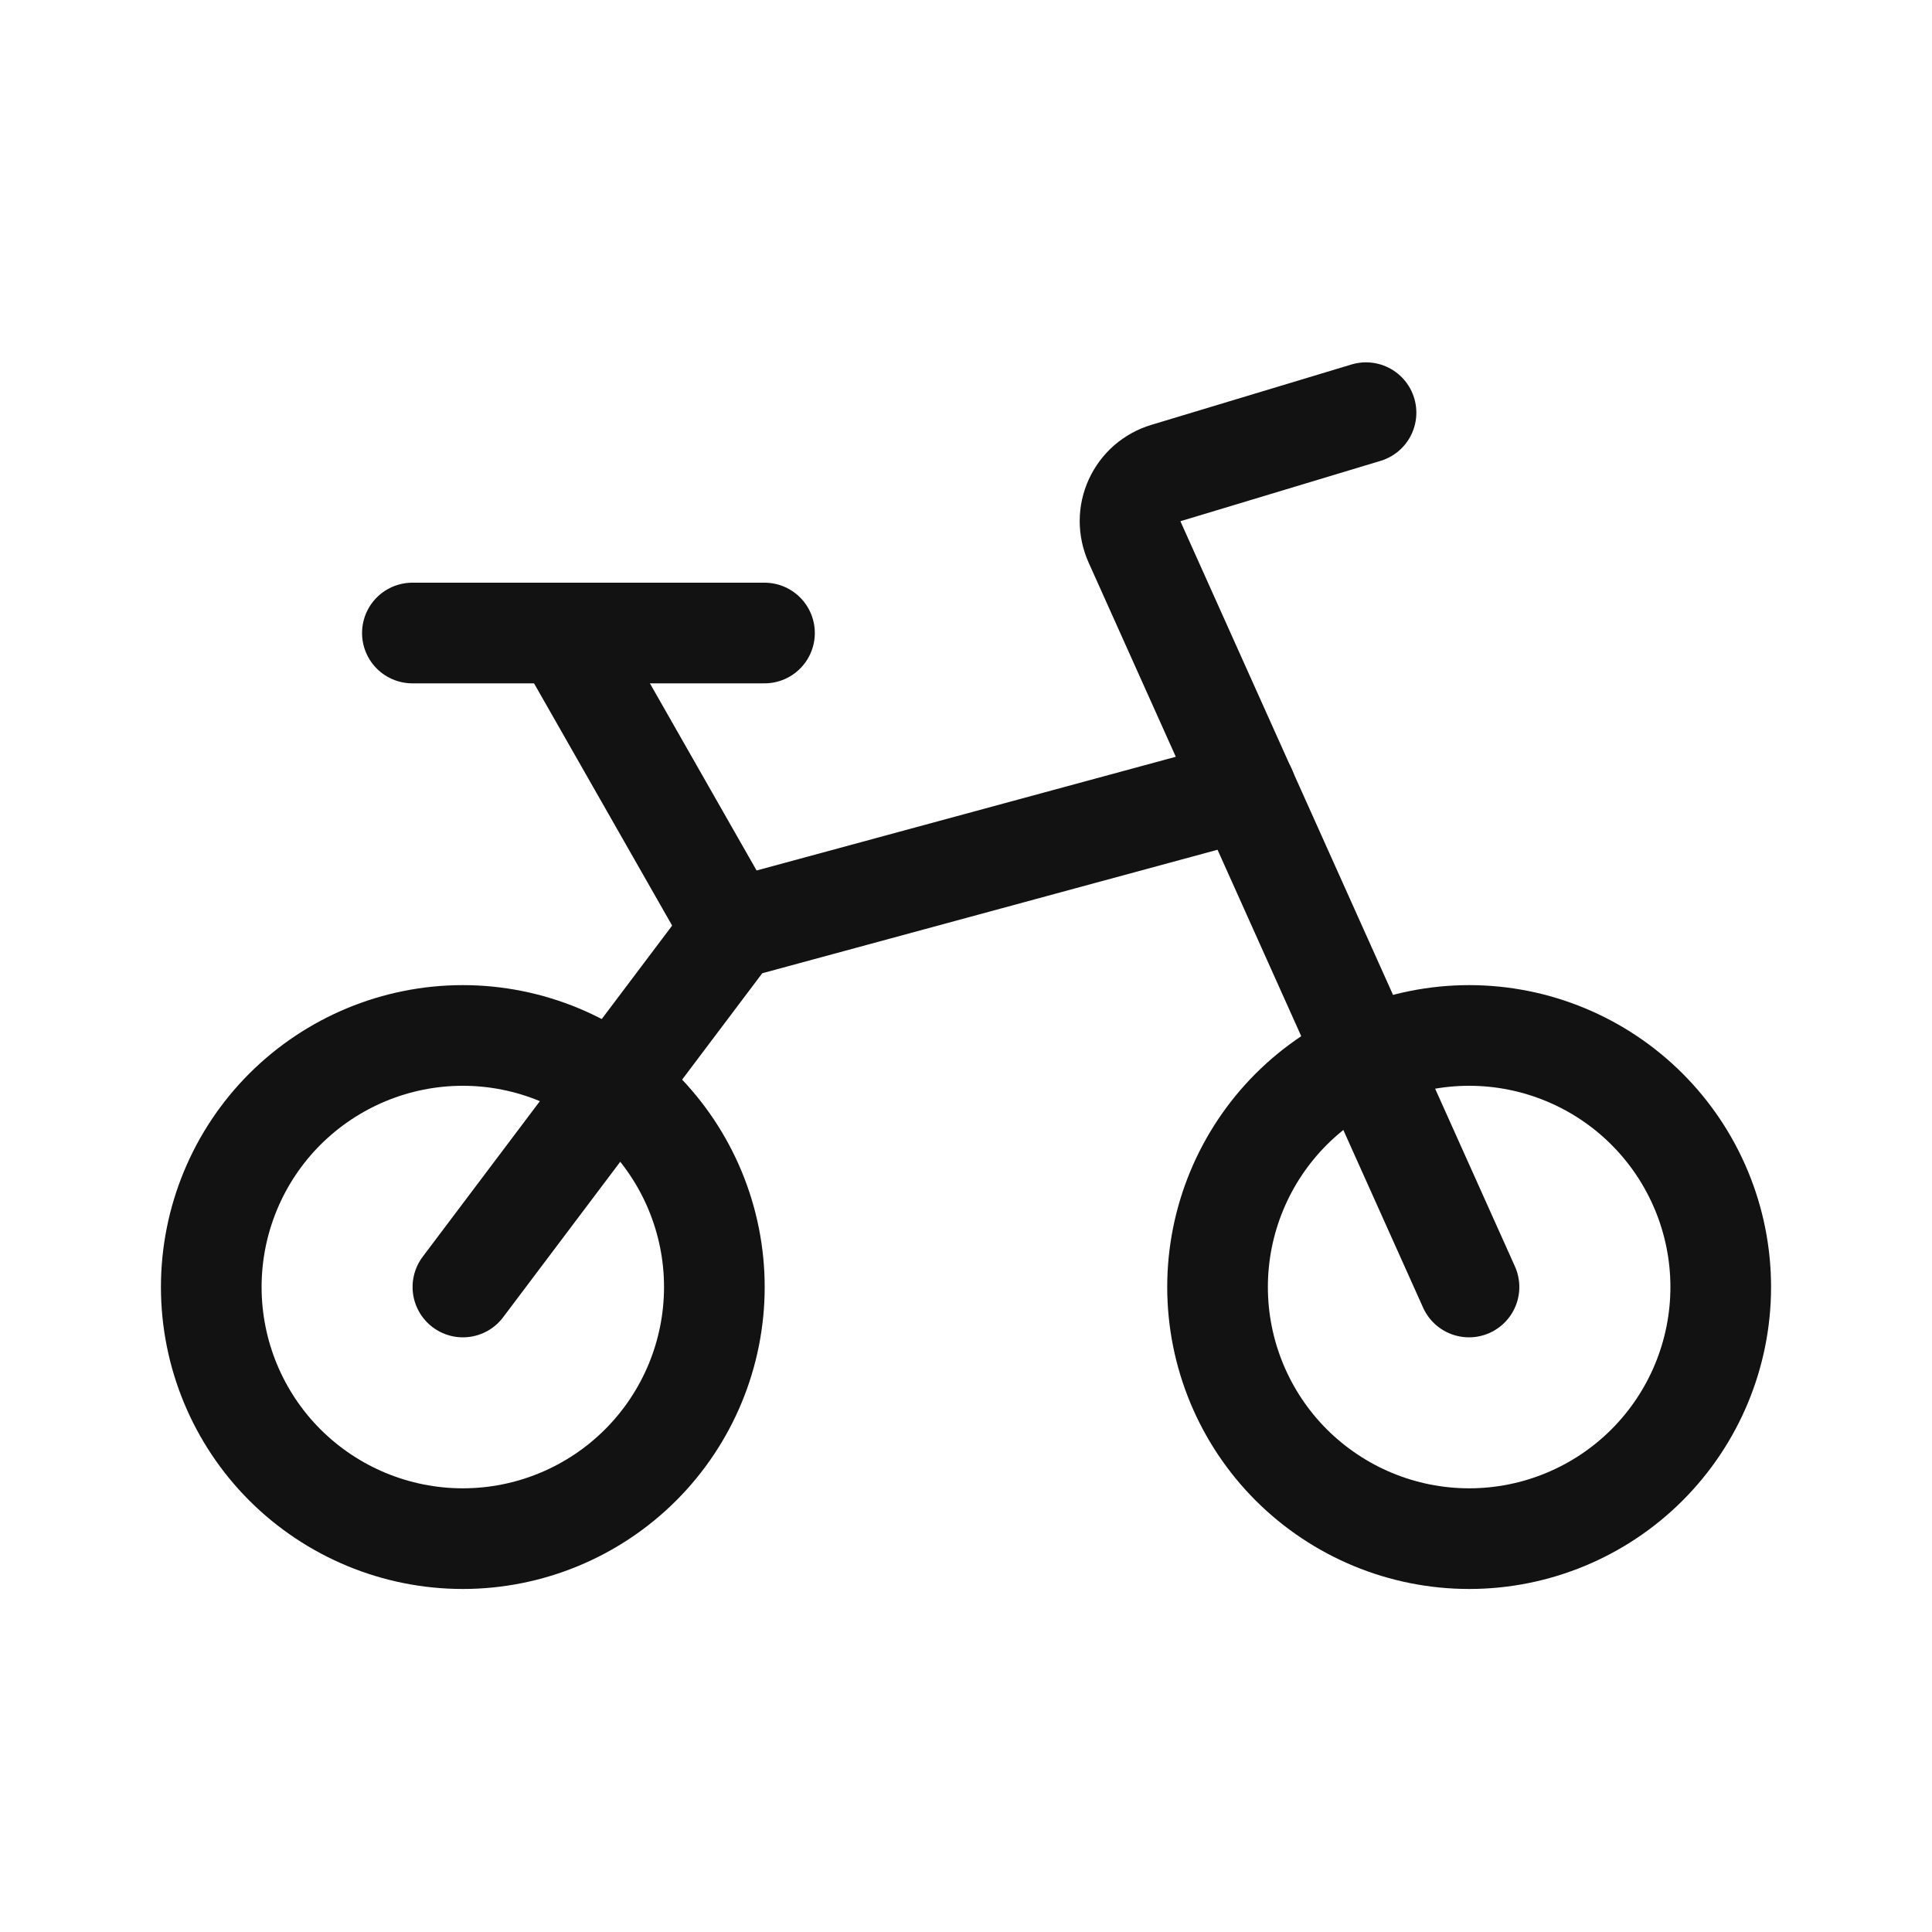 <svg width="20" height="20" viewBox="0 0 20 20" fill="none" xmlns="http://www.w3.org/2000/svg">
<g clip-path="url(#clip0_7054_86382)">
<path d="M2.187 13.323C2.187 14.014 2.461 14.677 2.949 15.165C3.438 15.653 4.1 15.928 4.791 15.928C5.481 15.928 6.144 15.653 6.632 15.165C7.12 14.677 7.395 14.014 7.395 13.323C7.395 12.633 7.12 11.97 6.632 11.482C6.144 10.994 5.481 10.719 4.791 10.719C4.1 10.719 3.438 10.994 2.949 11.482C2.461 11.97 2.187 12.633 2.187 13.323Z" stroke="#121212" stroke-width="1.042" stroke-linecap="round" stroke-linejoin="round"/>
<path d="M12.604 13.323C12.604 14.014 12.879 14.677 13.367 15.165C13.856 15.653 14.518 15.928 15.209 15.928C15.899 15.928 16.562 15.653 17.05 15.165C17.538 14.677 17.813 14.014 17.813 13.323C17.813 12.633 17.538 11.97 17.05 11.482C16.562 10.994 15.899 10.719 15.209 10.719C14.518 10.719 13.856 10.994 13.367 11.482C12.879 11.97 12.604 12.633 12.604 13.323Z" stroke="#121212" stroke-width="1.042" stroke-linecap="round" stroke-linejoin="round"/>
<path d="M15.207 13.323L11.744 5.609C11.714 5.541 11.698 5.468 11.698 5.394C11.698 5.32 11.714 5.247 11.745 5.179C11.776 5.112 11.82 5.052 11.876 5.003C11.932 4.955 11.998 4.918 12.069 4.897L14.141 4.272" stroke="#121212" stroke-width="1.042" stroke-linecap="round" stroke-linejoin="round"/>
<path d="M7.914 6.553H4.269" stroke="#121212" stroke-width="1.042" stroke-linecap="round" stroke-linejoin="round"/>
<path d="M7.579 9.619L5.831 6.553" stroke="#121212" stroke-width="1.042" stroke-linecap="round" stroke-linejoin="round"/>
<path d="M4.792 13.323L7.582 9.619L12.898 8.177" stroke="#121212" stroke-width="1.042" stroke-linecap="round" stroke-linejoin="round"/>
</g>
<defs>
<clipPath id="clip0_7054_86382">
<rect width="16.667" height="16.667" fill="white" transform="translate(1.667 1.667)"/>
</clipPath>
</defs>
</svg>
